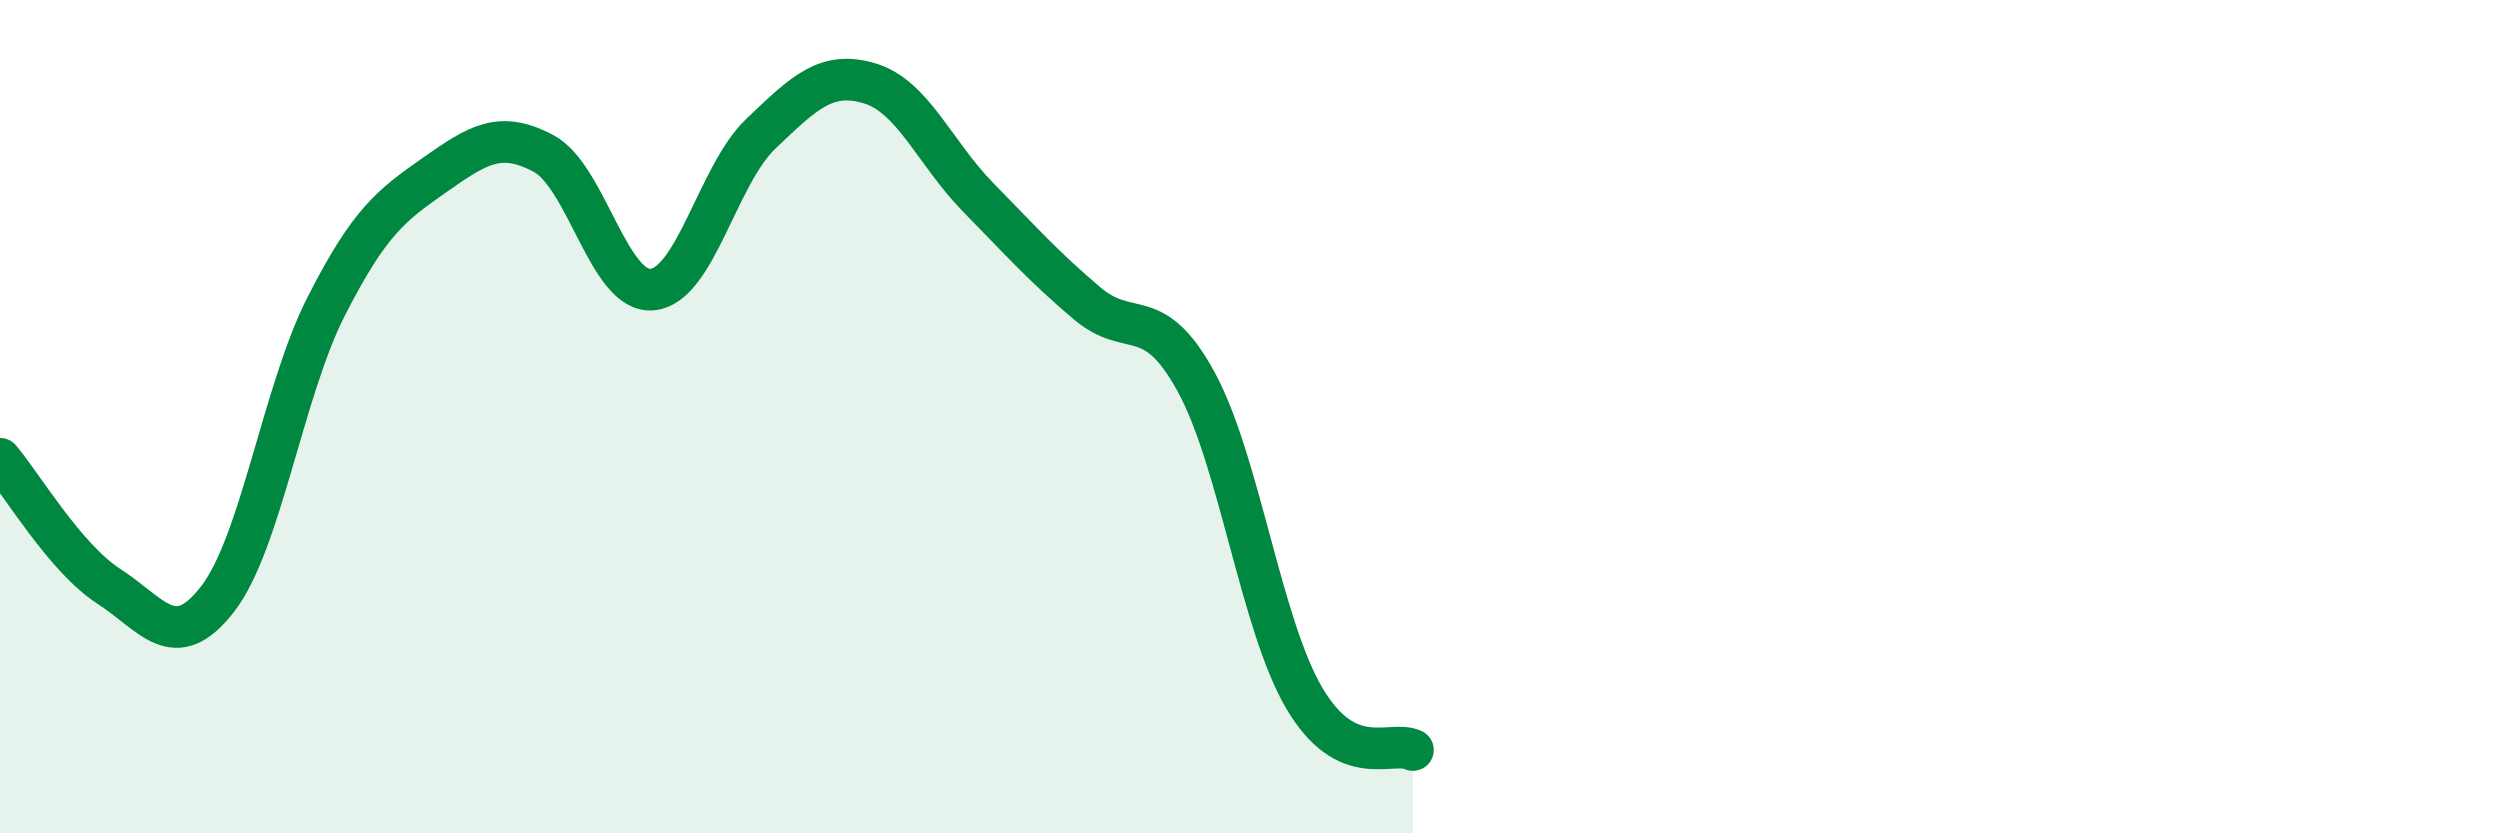 
    <svg width="60" height="20" viewBox="0 0 60 20" xmlns="http://www.w3.org/2000/svg">
      <path
        d="M 0,11.01 C 0.52,11.62 1.57,13.4 2.61,14.07 C 3.65,14.74 4.18,15.72 5.22,14.38 C 6.26,13.04 6.79,9.39 7.83,7.35 C 8.87,5.31 9.39,4.93 10.43,4.2 C 11.47,3.47 12,3.13 13.04,3.68 C 14.08,4.23 14.61,7.04 15.65,6.95 C 16.69,6.86 17.22,4.2 18.26,3.21 C 19.3,2.22 19.83,1.69 20.87,2 C 21.91,2.31 22.44,3.68 23.48,4.74 C 24.52,5.8 25.05,6.4 26.09,7.28 C 27.13,8.16 27.66,7.26 28.7,9.15 C 29.74,11.04 30.26,14.98 31.3,16.75 C 32.34,18.52 33.39,17.75 33.91,18L33.91 20L0 20Z"
        fill="#008740"
        opacity="0.1"
        stroke-linecap="round"
        stroke-linejoin="round"
      />
      <path
        d="M 0,11.01 C 0.52,11.62 1.57,13.4 2.61,14.07 C 3.65,14.74 4.18,15.72 5.22,14.38 C 6.26,13.04 6.79,9.39 7.83,7.35 C 8.87,5.31 9.39,4.93 10.43,4.2 C 11.47,3.47 12,3.13 13.04,3.68 C 14.08,4.23 14.61,7.04 15.65,6.95 C 16.69,6.86 17.22,4.2 18.26,3.21 C 19.3,2.22 19.83,1.69 20.87,2 C 21.91,2.31 22.44,3.68 23.48,4.74 C 24.52,5.8 25.05,6.4 26.09,7.28 C 27.13,8.16 27.66,7.26 28.7,9.15 C 29.74,11.04 30.26,14.98 31.3,16.75 C 32.34,18.52 33.39,17.75 33.91,18"
        stroke="#008740"
        stroke-width="1"
        fill="none"
        stroke-linecap="round"
        stroke-linejoin="round"
      />
    </svg>
  